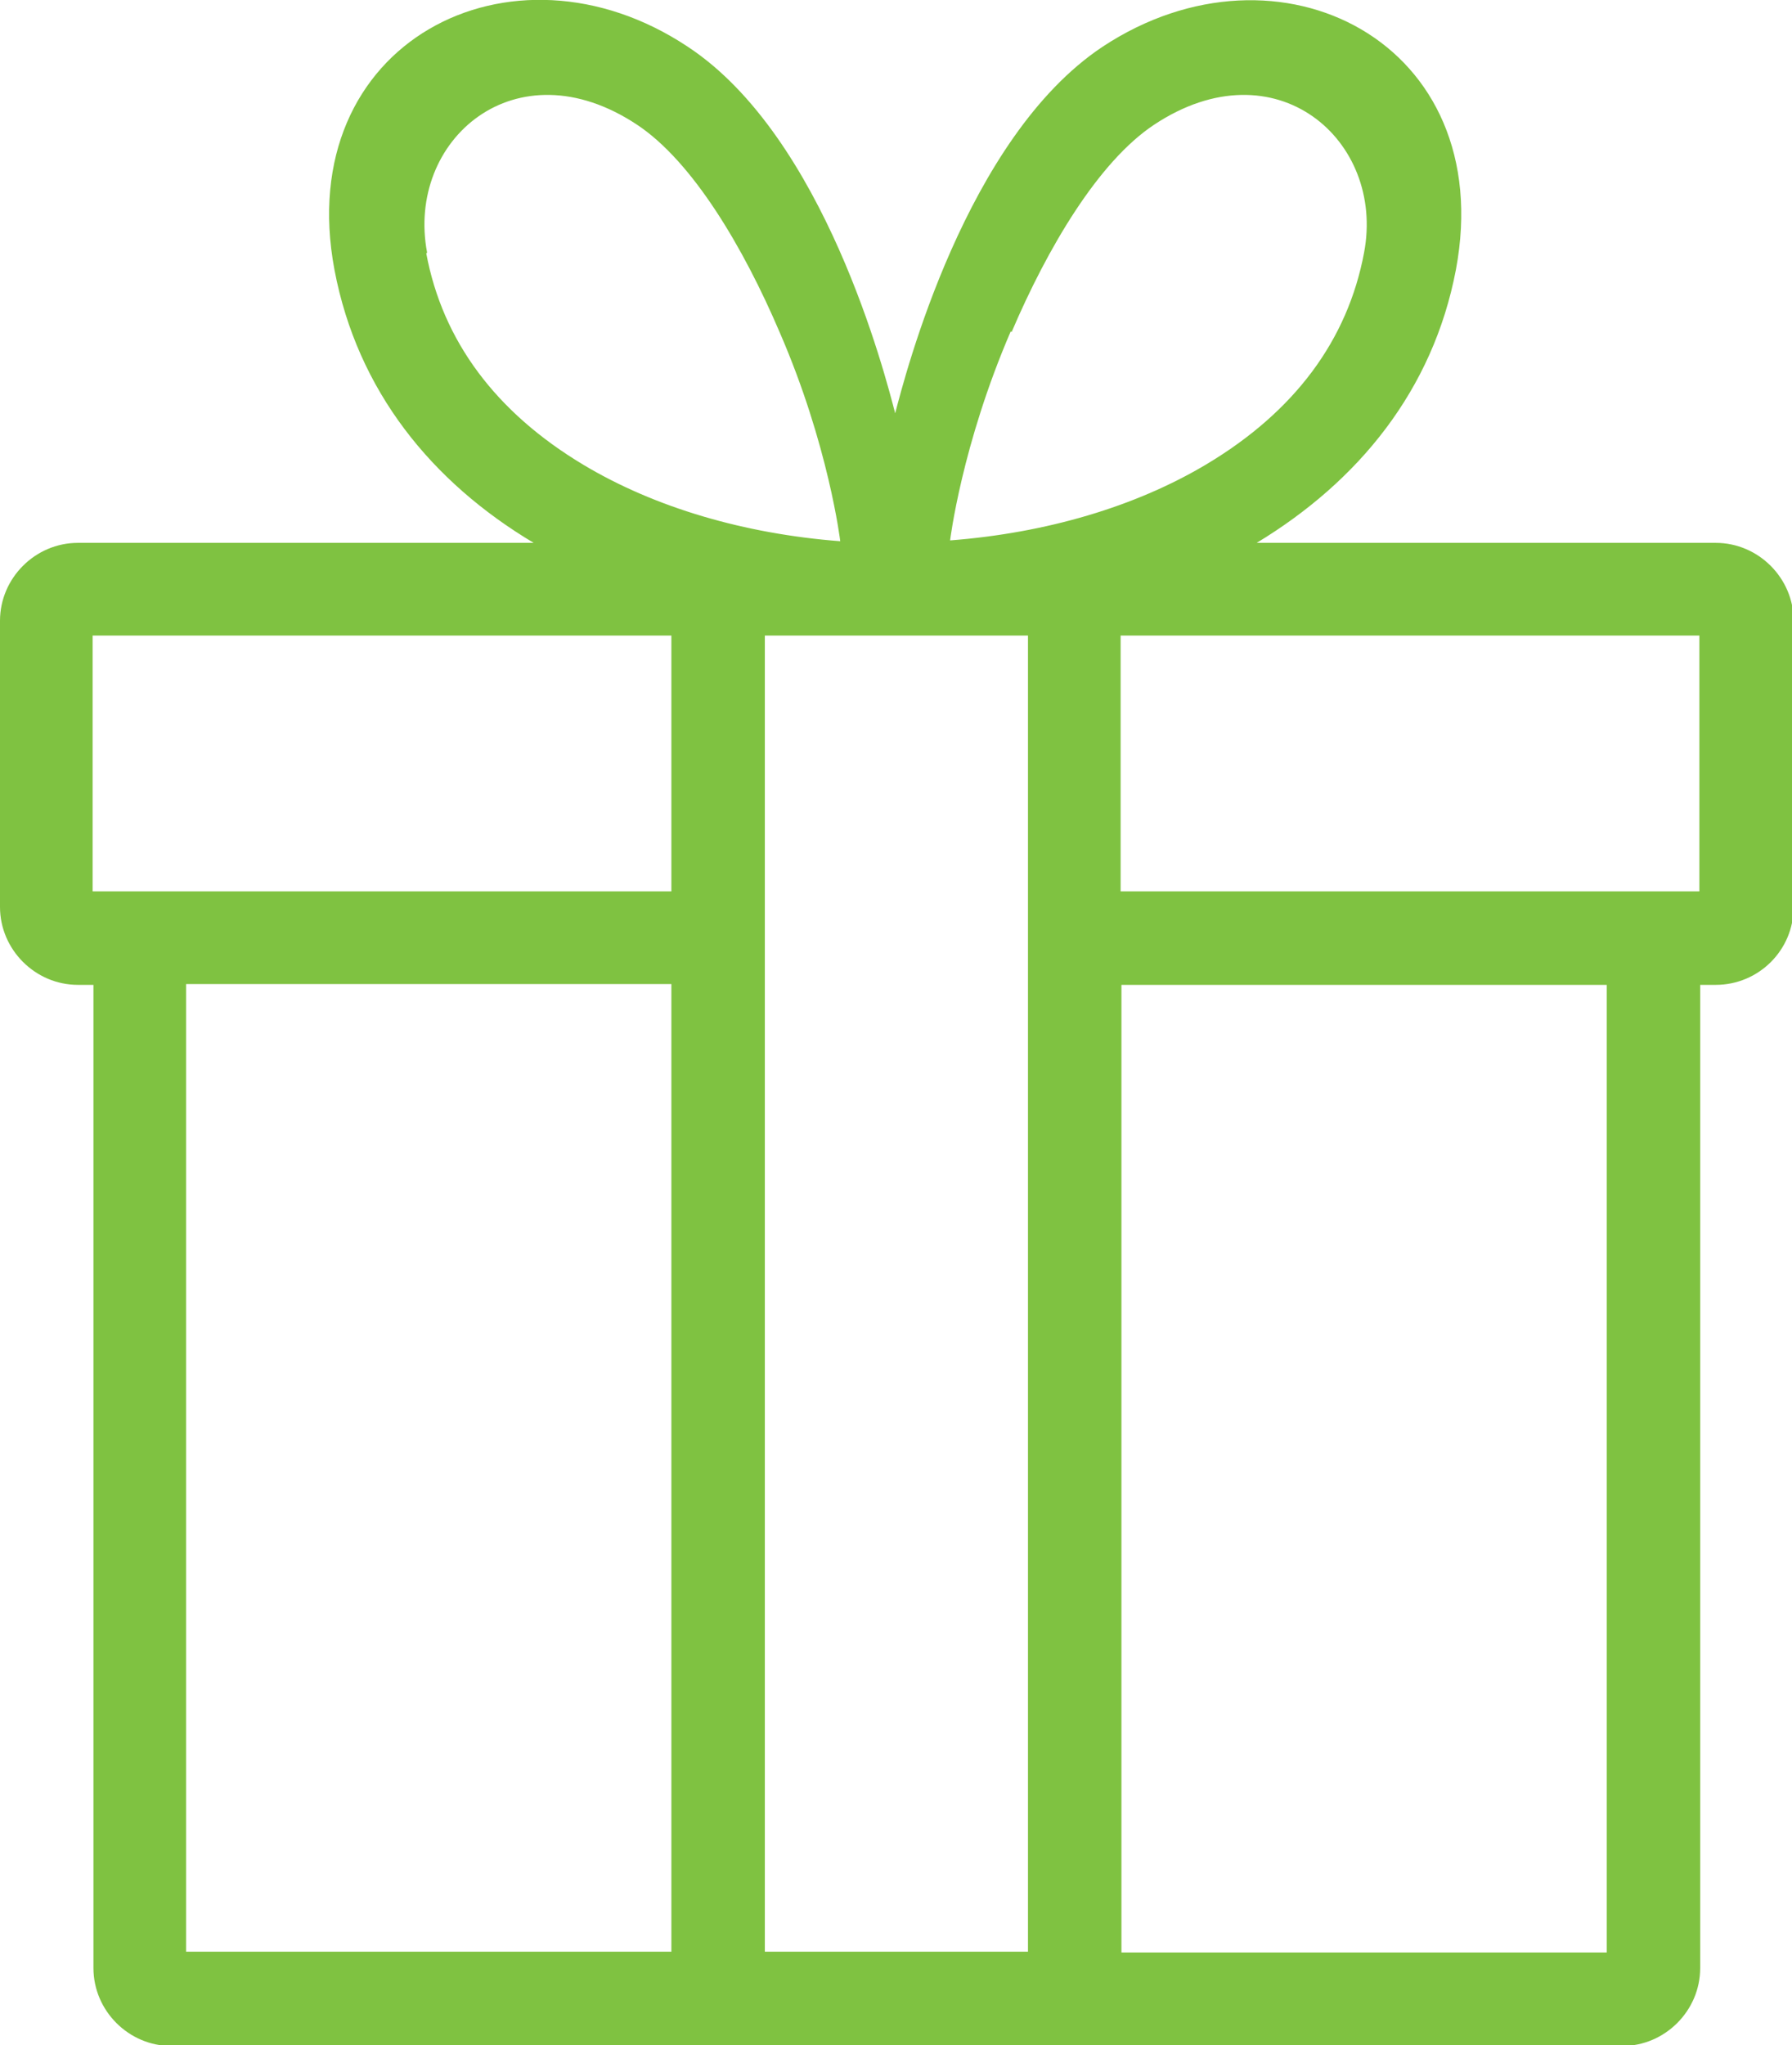 <svg viewBox="0 0 21.86 24.94" xmlns="http://www.w3.org/2000/svg" id="Calque_1"><defs><style>.cls-1{fill:#7fc241;}</style></defs><path d="M20.92,6.62h-5.59c1.24-.75,2.15-1.86,2.43-3.33.52-2.77-2.16-4.14-4.31-2.72-1.67,1.11-2.41,4.01-2.53,4.47-.12-.46-.86-3.37-2.53-4.47-2.15-1.43-4.83-.05-4.31,2.72.28,1.48,1.19,2.59,2.43,3.33H.95c-.52,0-.95.43-.95.95v3.49c0,.52.43.95.95.95h.19v11.99c0,.52.43.95.95.95h17.7c.52,0,.95-.43.95-.95v-11.99h.19c.52,0,.95-.42.95-.95v-3.49c0-.52-.43-.95-.95-.95ZM12.34,4.05c.44-1.03,1.06-2.08,1.74-2.53,1.48-.98,2.82.19,2.56,1.56-.2,1.07-.85,1.94-1.92,2.58-.87.52-1.96.84-3.13.93,0,0,.14-1.16.74-2.55ZM5.21,3.08c-.26-1.37,1.08-2.54,2.56-1.56.68.45,1.3,1.5,1.74,2.53.6,1.38.74,2.55.74,2.55-1.17-.09-2.26-.41-3.13-.93-1.07-.64-1.72-1.51-1.92-2.58ZM12.54,7.75v16.05h-3.21V7.75h3.21ZM1.13,7.75h7.06v3.12H1.13v-3.12ZM2.27,12h5.92v11.8H2.27v-11.8ZM19.6,23.81h-5.92v-11.8h5.92v11.8ZM20.73,10.87h-7.06v-3.12h7.06v3.12Z" class="cls-1"></path></svg>